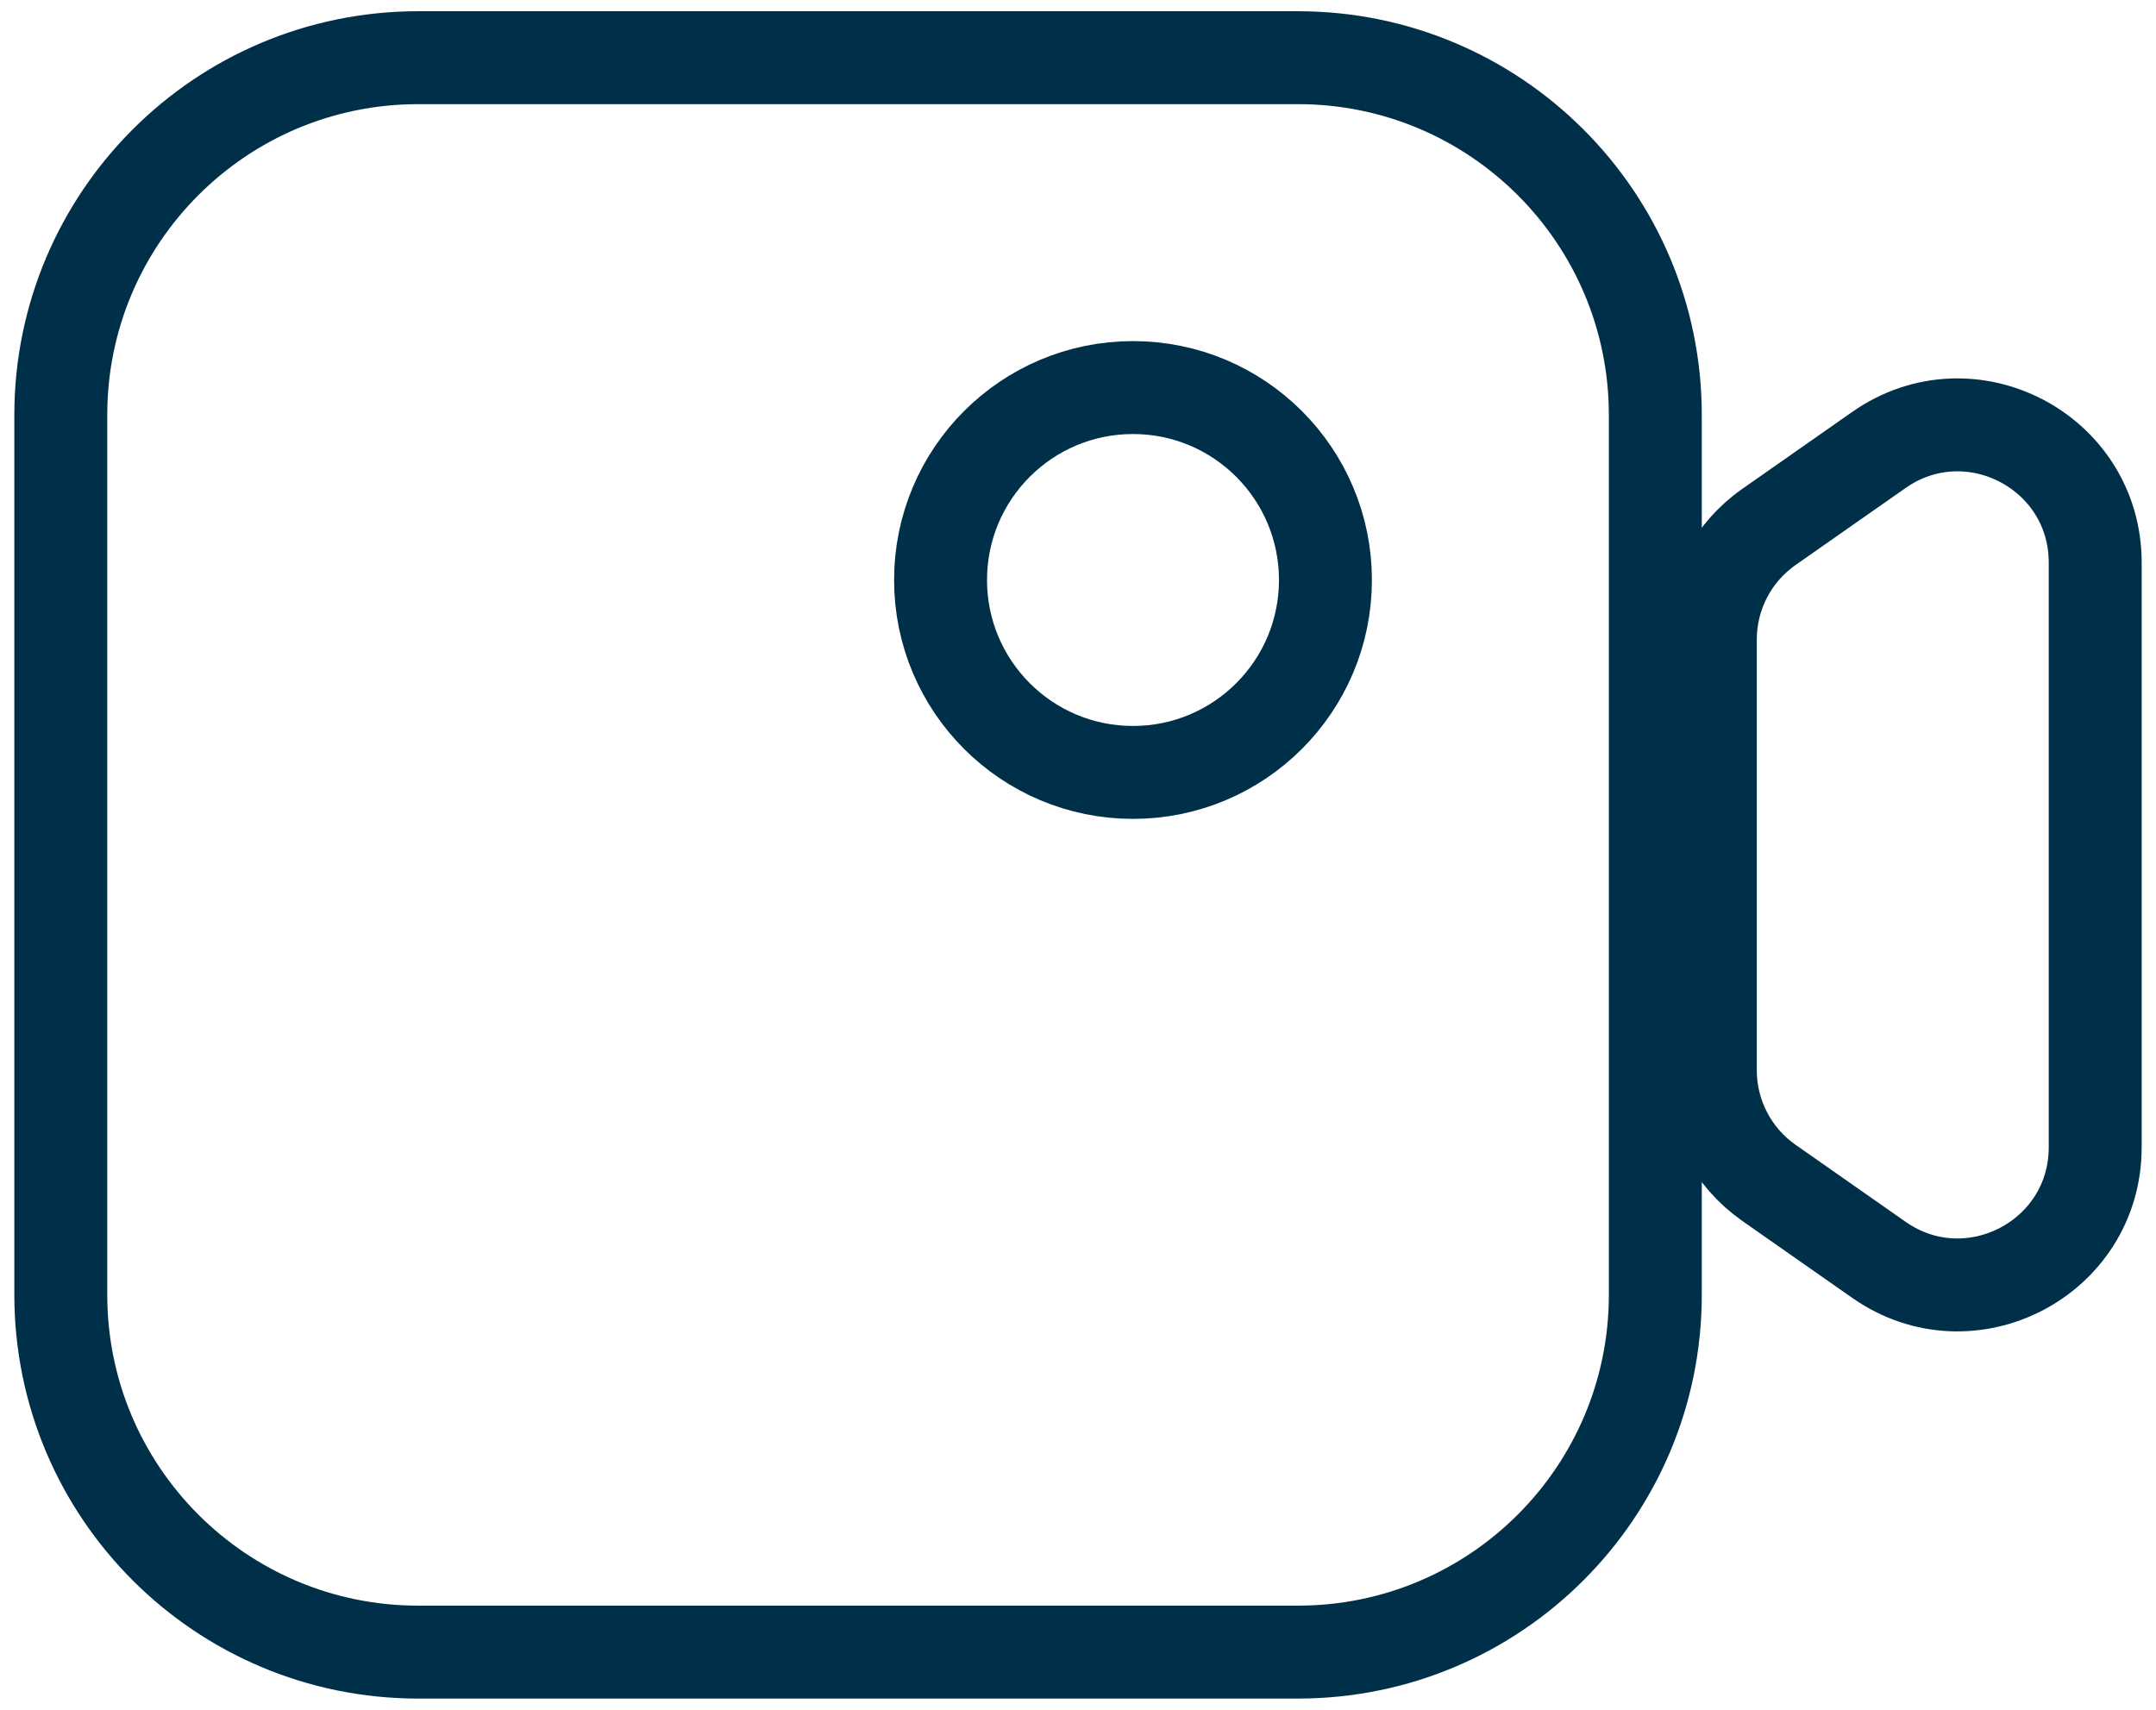<svg width="116" height="92" viewBox="0 0 116 92" fill="none" xmlns="http://www.w3.org/2000/svg">
<path d="M69.833 3.104H22.5C11.88 3.104 3.271 11.713 3.271 22.333V69.666C3.271 80.287 11.88 88.896 22.5 88.896H69.833C80.453 88.896 89.062 80.287 89.062 69.666V22.333C89.062 11.713 80.453 3.104 69.833 3.104Z" stroke="#003049" stroke-width="5"/>
<path d="M71.313 31.208C71.313 25.49 66.677 20.854 60.959 20.854C55.24 20.854 50.605 25.49 50.605 31.208C50.605 36.927 55.24 41.562 60.959 41.562C66.677 41.562 71.313 36.927 71.313 31.208Z" stroke="#003049" stroke-width="5"/>
<path d="M92.021 34.411C92.021 31.998 93.198 29.736 95.176 28.352L101.092 24.211C105.994 20.779 112.729 24.286 112.729 30.27V61.731C112.729 67.714 105.994 71.221 101.092 67.789L95.176 63.648C93.198 62.264 92.021 60.002 92.021 57.589V34.411Z" stroke="#003049" stroke-width="5"/>
</svg>
